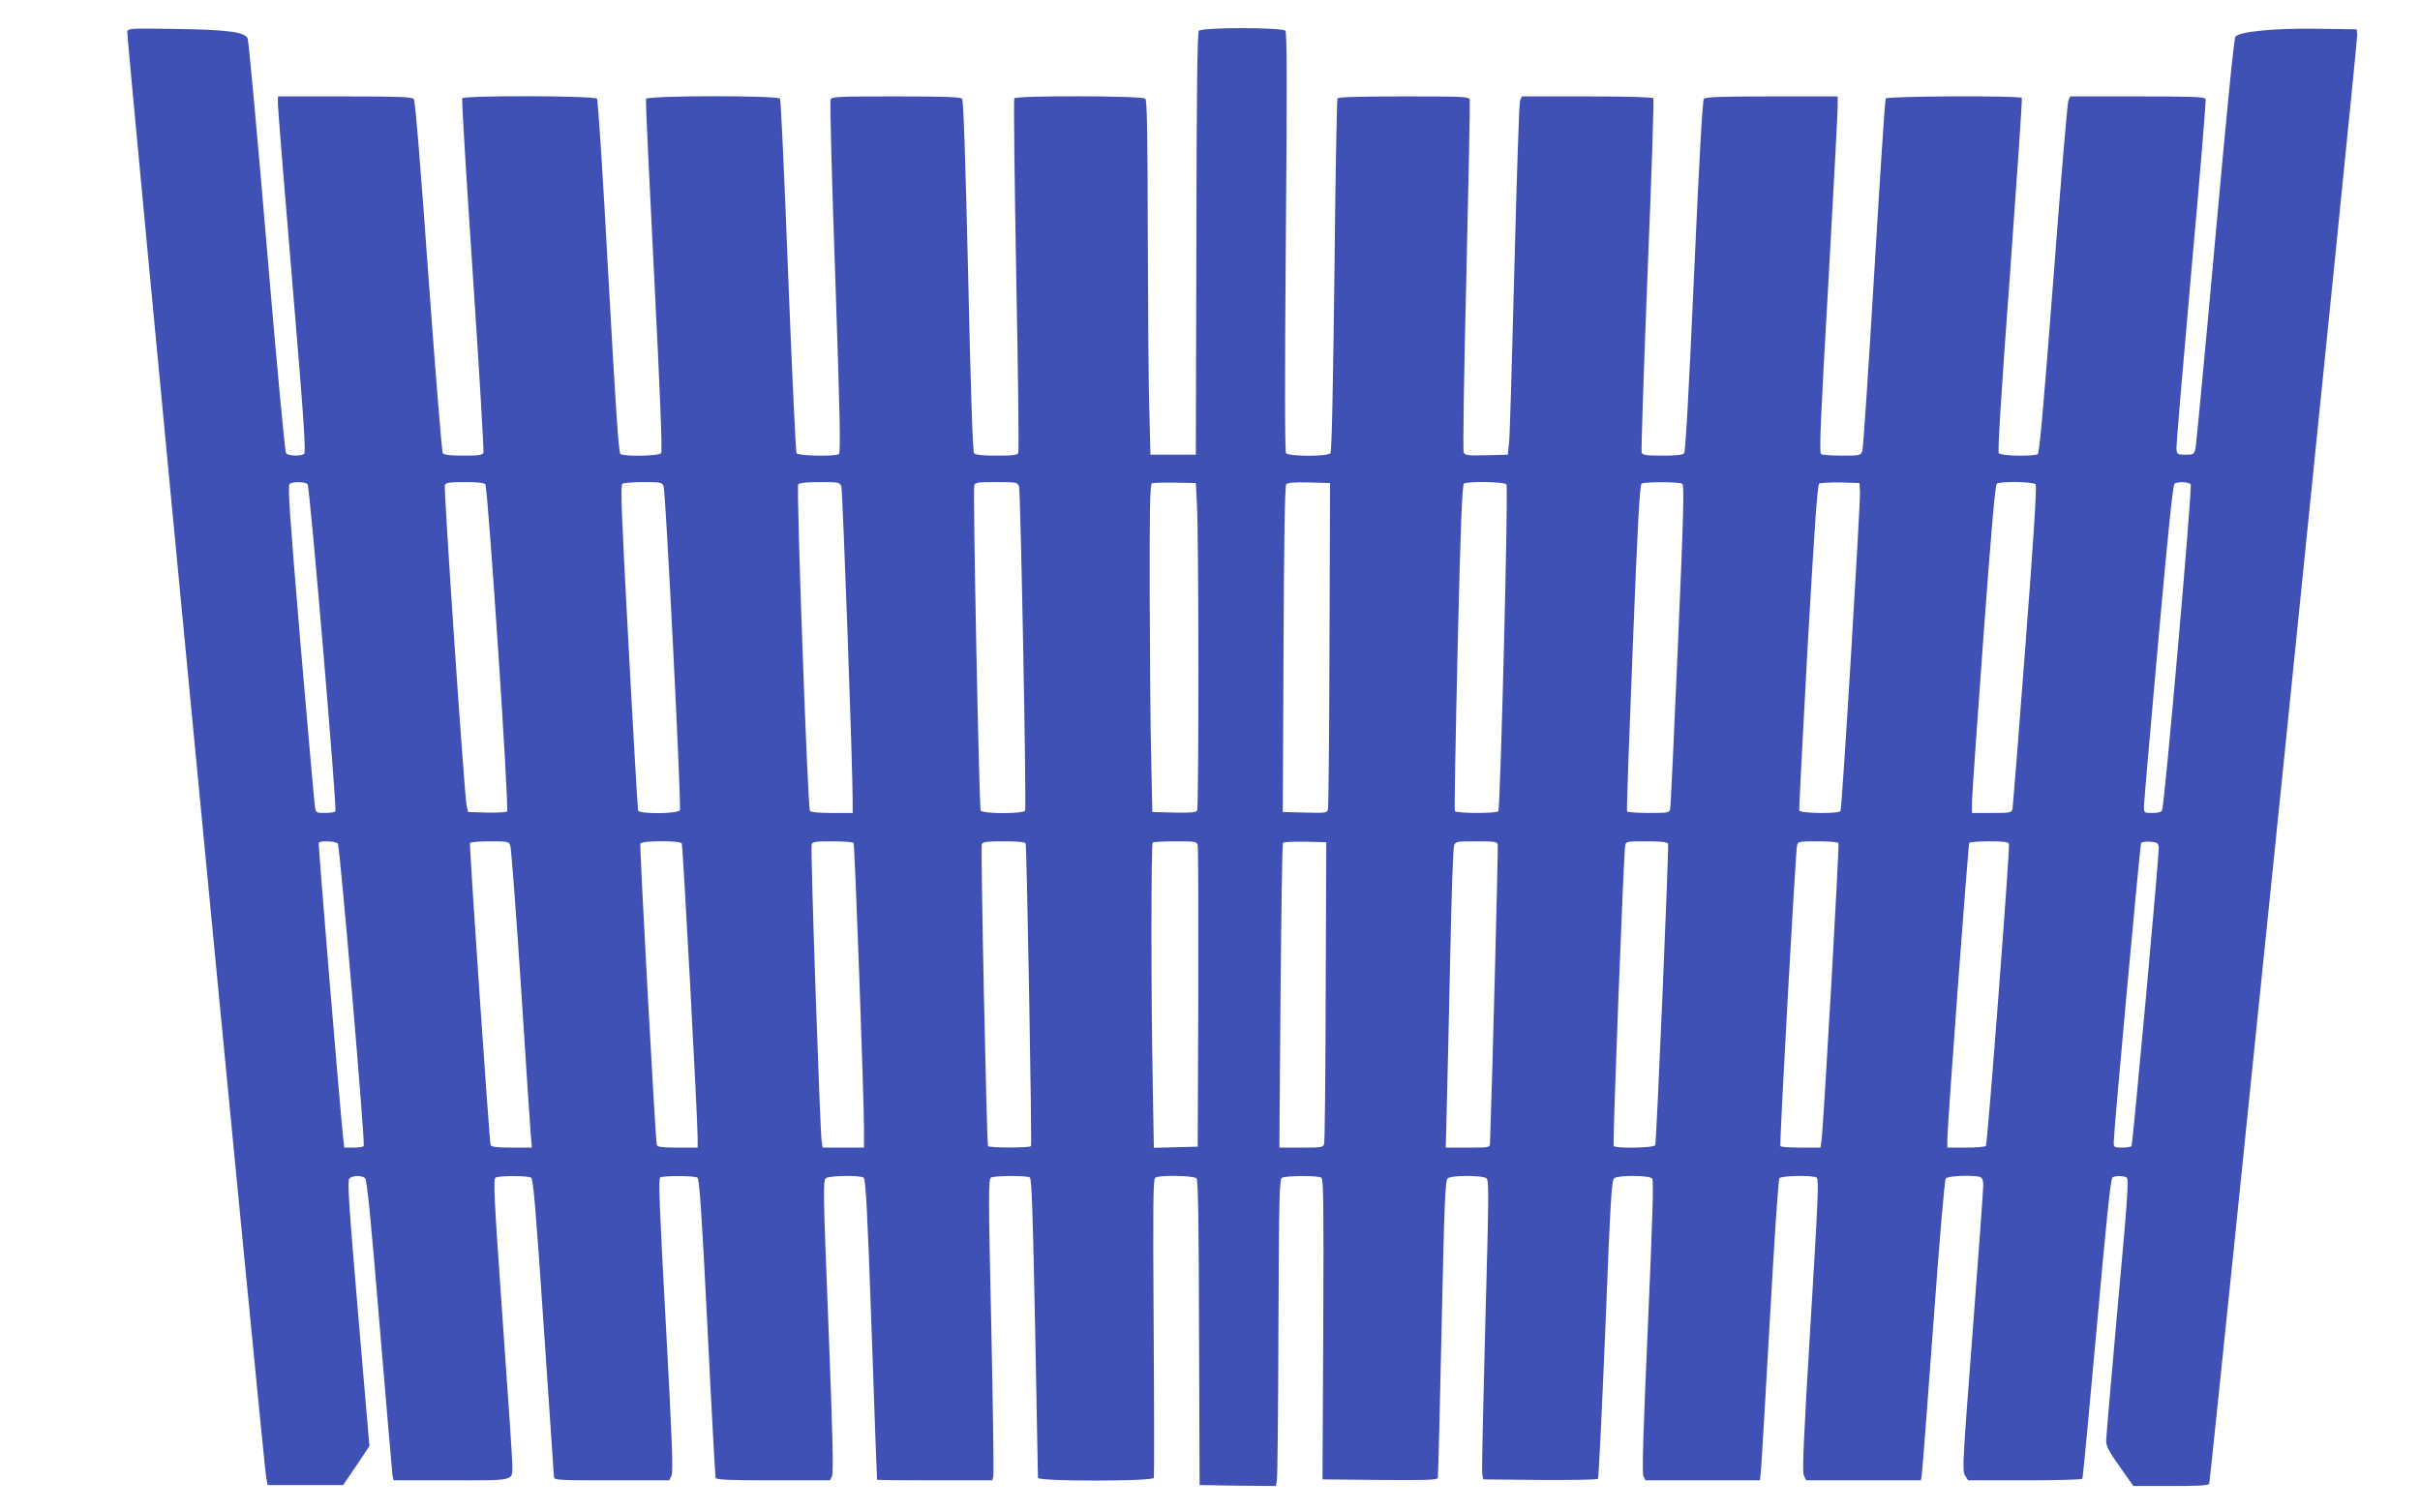 <?xml version="1.0" standalone="no"?>
<!DOCTYPE svg PUBLIC "-//W3C//DTD SVG 20010904//EN"
 "http://www.w3.org/TR/2001/REC-SVG-20010904/DTD/svg10.dtd">
<svg version="1.0" xmlns="http://www.w3.org/2000/svg"
 width="1280pt" height="800pt" viewBox="0 0 1280 800"
 preserveAspectRatio="xMidYMid meet">
<g transform="translate(0,800) scale(0.1,-0.1)"
fill="#3f51b5" stroke="none">
<path d="M673 7834 c-6 -16 719 -7559 735 -7649 l8 -40 199 0 200 0 70 103 69
103 -60 701 c-50 589 -57 703 -46 714 17 18 67 18 84 1 9 -10 31 -226 76 -778
35 -420 66 -776 68 -792 l6 -27 303 0 c344 0 325 -5 325 82 0 24 -23 373 -52
776 -44 630 -50 735 -37 743 18 11 170 11 188 0 12 -7 25 -169 67 -788 29
-428 53 -786 54 -795 0 -17 21 -18 305 -18 l305 0 12 26 c9 20 3 190 -30 796
-34 622 -40 773 -30 780 17 10 179 10 197 -1 10 -7 22 -173 53 -792 21 -431
41 -790 43 -796 3 -10 73 -13 305 -13 l300 0 11 23 c8 17 3 235 -19 793 -28
704 -29 770 -14 782 18 14 179 17 200 3 11 -6 20 -175 42 -802 15 -437 28
-795 29 -796 1 -2 138 -3 305 -3 l304 0 6 22 c3 13 -2 371 -11 796 -15 674
-15 775 -2 783 17 11 189 12 206 1 10 -6 16 -190 28 -793 8 -431 15 -790 15
-796 0 -19 606 -19 613 0 2 6 2 365 -1 795 -4 667 -3 785 9 793 23 15 205 11
218 -4 8 -10 12 -244 13 -818 l3 -804 202 -3 202 -2 5 32 c3 18 7 383 8 811 3
678 5 779 18 787 19 12 190 13 209 1 11 -7 13 -138 10 -802 l-4 -794 303 -3
c237 -2 303 0 307 10 2 7 11 364 20 793 15 685 19 782 33 793 10 7 48 12 102
12 54 0 92 -5 102 -12 14 -12 13 -84 -6 -774 -11 -418 -19 -774 -16 -790 l5
-29 299 -3 c165 -1 303 1 308 6 4 4 21 361 39 792 27 683 33 787 47 798 23 17
186 16 201 -2 8 -10 2 -211 -23 -781 -25 -564 -31 -774 -24 -791 l11 -24 303
0 303 0 5 52 c3 29 24 386 47 793 24 431 45 745 51 753 12 14 175 17 197 3 12
-8 7 -123 -33 -779 -37 -612 -44 -776 -35 -796 l12 -26 303 0 304 0 4 23 c3
12 30 368 61 791 33 454 60 775 67 783 11 14 151 19 182 7 11 -4 16 -19 16
-43 0 -20 -25 -368 -56 -773 -53 -694 -56 -739 -40 -763 l16 -25 300 0 c164 0
301 4 304 8 3 5 37 364 76 797 48 541 74 792 83 797 16 10 59 10 76 -1 11 -7
4 -118 -48 -682 -33 -371 -61 -690 -61 -710 0 -28 15 -57 72 -137 l72 -102
198 0 c150 0 200 3 203 12 8 24 786 7633 783 7663 l-3 30 -215 3 c-222 3 -401
-15 -426 -41 -8 -7 -48 -419 -108 -1082 -53 -588 -100 -1083 -104 -1100 -7
-28 -11 -30 -52 -30 -43 0 -45 2 -48 30 -2 17 34 437 78 934 45 497 79 909 76
917 -4 12 -67 14 -361 14 l-355 0 -10 -22 c-5 -13 -41 -437 -79 -942 -52 -677
-74 -922 -83 -928 -22 -13 -194 -10 -206 5 -6 8 12 311 59 941 37 512 66 934
63 938 -8 13 -712 10 -720 -3 -4 -6 -31 -424 -61 -928 -30 -504 -58 -926 -63
-938 -9 -22 -15 -23 -107 -23 -54 0 -104 4 -111 8 -10 7 -3 180 38 894 27 487
50 911 50 942 l0 56 -349 0 c-274 0 -351 -3 -359 -13 -7 -8 -26 -348 -52 -937
-26 -589 -45 -929 -52 -937 -7 -9 -41 -13 -115 -13 -85 0 -105 3 -110 16 -3 8
11 431 31 939 21 509 35 929 31 935 -4 6 -126 10 -351 10 l-344 0 -10 -22 c-5
-13 -18 -410 -30 -883 -12 -473 -24 -889 -28 -925 l-7 -65 -112 -3 c-99 -2
-113 -1 -121 15 -5 10 1 406 14 933 12 503 20 923 18 933 -5 16 -30 17 -349
17 -237 0 -346 -3 -351 -11 -3 -6 -11 -428 -16 -937 -7 -584 -14 -932 -21
-939 -13 -18 -221 -18 -235 0 -6 8 -7 381 -1 1116 7 809 6 1108 -2 1118 -17
19 -441 19 -458 0 -8 -10 -12 -325 -13 -1128 l-3 -1114 -120 0 -120 0 -6 235
c-4 129 -7 550 -8 936 -1 529 -4 703 -13 712 -16 16 -684 17 -693 2 -4 -6 1
-427 10 -935 10 -508 15 -931 11 -940 -4 -12 -26 -15 -114 -15 -76 0 -113 4
-120 13 -7 8 -18 337 -31 936 -15 639 -25 928 -32 938 -9 10 -78 13 -351 13
-312 0 -339 -1 -345 -17 -4 -10 7 -434 25 -942 25 -730 29 -927 19 -933 -21
-13 -215 -10 -224 5 -4 6 -24 428 -44 937 -19 509 -39 931 -43 938 -11 18
-702 17 -709 -1 -3 -7 17 -429 43 -937 31 -610 44 -929 37 -937 -11 -15 -193
-18 -215 -5 -10 7 -25 235 -64 938 -28 522 -55 934 -60 942 -13 16 -703 18
-713 2 -4 -6 22 -426 56 -934 34 -508 59 -931 56 -940 -5 -13 -23 -16 -105
-16 -68 0 -103 4 -110 13 -5 6 -39 428 -76 936 -42 590 -70 928 -77 937 -9 11
-75 14 -365 14 l-354 0 0 -41 c0 -22 34 -446 76 -941 62 -737 73 -902 62 -909
-20 -13 -84 -11 -95 4 -6 6 -52 498 -102 1092 -50 594 -96 1090 -101 1101 -14
35 -105 47 -383 51 -229 4 -248 3 -254 -13z m954 -2396 c12 -15 156 -1715 147
-1729 -3 -5 -27 -9 -54 -9 -48 0 -49 1 -54 33 -3 17 -38 407 -77 866 -57 680
-68 836 -57 842 20 13 84 11 95 -3z m940 0 c14 -18 127 -1718 115 -1730 -5 -5
-53 -7 -108 -6 l-98 3 -8 35 c-12 57 -122 1676 -115 1694 5 13 23 16 105 16
68 0 103 -4 109 -12z m943 -10 c11 -27 95 -1691 86 -1713 -7 -20 -214 -22
-221 -2 -2 6 -25 396 -50 866 -38 703 -44 855 -33 862 7 5 57 9 111 9 92 0 98
-1 107 -22z m940 0 c7 -20 61 -1501 60 -1670 l0 -58 -109 0 c-71 0 -112 4
-117 11 -12 20 -73 1713 -62 1727 7 8 43 12 114 12 99 0 105 -1 114 -22z m940
0 c8 -23 40 -1691 32 -1715 -6 -19 -228 -18 -235 0 -8 21 -42 1701 -34 1720 5
15 21 17 117 17 105 0 111 -1 120 -22z m941 -98 c10 -174 10 -1603 1 -1618 -6
-9 -38 -12 -123 -10 l-114 3 -6 280 c-4 154 -7 544 -8 867 -1 461 2 587 12
592 6 2 62 4 122 3 l110 -2 6 -115z m701 -735 c-1 -467 -5 -860 -8 -873 -4
-22 -7 -23 -122 -20 l-117 3 4 860 c2 566 7 864 14 873 7 9 40 12 121 10 l111
-3 -3 -850z m936 843 c11 -14 -32 -1710 -43 -1729 -8 -12 -222 -12 -230 1 -3
5 4 395 15 867 15 644 24 859 33 865 21 13 213 10 225 -4z m930 3 c11 -7 7
-156 -23 -852 -20 -464 -38 -854 -41 -866 -4 -22 -8 -23 -114 -23 -60 0 -111
4 -114 8 -3 5 11 395 30 867 25 639 37 861 47 867 16 10 199 10 215 -1z m940
-41 c3 -58 -95 -1677 -103 -1690 -9 -15 -212 -13 -218 3 -2 6 18 396 44 866
36 629 52 857 61 863 7 4 58 7 113 6 l100 -3 3 -45z m929 38 c7 -9 -11 -291
-54 -853 -35 -462 -66 -850 -68 -862 -5 -22 -10 -23 -110 -23 l-105 0 0 53 c0
28 27 418 60 866 43 588 63 817 72 823 22 13 194 10 205 -4z m820 0 c10 -13
-137 -1687 -151 -1723 -4 -10 -19 -15 -51 -15 -45 0 -45 0 -45 35 0 19 34 409
75 866 53 593 78 835 87 841 20 12 74 9 85 -4z m-9800 -1900 c11 -14 145
-1586 137 -1600 -3 -4 -27 -8 -54 -8 l-49 0 -6 53 c-16 143 -133 1552 -129
1559 8 13 91 9 101 -4z m912 -10 c5 -13 30 -345 56 -738 25 -393 49 -748 52
-787 l6 -73 -107 0 c-77 0 -108 4 -111 13 -7 23 -114 1590 -109 1598 3 5 50 9
105 9 94 0 100 -1 108 -22z m907 11 c6 -10 83 -1438 84 -1556 l0 -53 -105 0
c-80 0 -107 3 -111 14 -7 19 -92 1579 -87 1594 7 16 209 17 219 1z m909 2 c6
-10 55 -1352 55 -1513 l0 -98 -110 0 -109 0 -5 33 c-9 61 -60 1552 -53 1570 5
15 21 17 111 17 58 0 107 -4 111 -9z m910 -3 c6 -18 34 -1591 28 -1600 -6 -10
-220 -10 -227 0 -7 12 -40 1578 -33 1596 5 13 24 16 117 16 79 0 112 -4 115
-12z m910 -10 c3 -13 4 -376 3 -808 l-3 -785 -116 -3 -116 -3 -6 347 c-9 449
-9 1259 0 1267 3 4 57 7 119 7 110 0 114 -1 119 -22z m677 -768 c-1 -432 -5
-795 -8 -807 -4 -22 -8 -23 -121 -23 l-116 0 6 801 c4 440 9 805 13 810 3 6
54 8 117 7 l112 -3 -3 -785z m910 773 c3 -13 -29 -1246 -41 -1580 -1 -23 -4
-23 -118 -23 l-116 0 6 238 c4 130 11 485 18 787 6 303 15 560 20 573 8 21 14
22 118 22 95 0 109 -2 113 -17z m901 4 c5 -14 -61 -1575 -68 -1594 -5 -15
-210 -19 -220 -4 -6 10 53 1550 61 1589 4 21 8 22 113 22 79 0 110 -4 114 -13z
m901 4 c6 -9 -80 -1516 -90 -1578 l-5 -33 -104 0 c-57 0 -106 3 -108 8 -6 8
80 1556 88 1590 5 21 10 22 110 22 57 0 106 -4 109 -9z m902 -5 c6 -16 -113
-1583 -122 -1597 -3 -5 -50 -9 -105 -9 l-99 0 0 45 c0 70 110 1557 116 1567 3
4 50 8 105 8 76 0 101 -3 105 -14z m792 -17 c4 -31 -137 -1569 -144 -1581 -3
-4 -25 -8 -50 -8 -41 0 -44 2 -44 28 0 57 139 1573 145 1583 4 5 26 9 48 7 37
-3 42 -6 45 -29z"/>
</g>
</svg>
